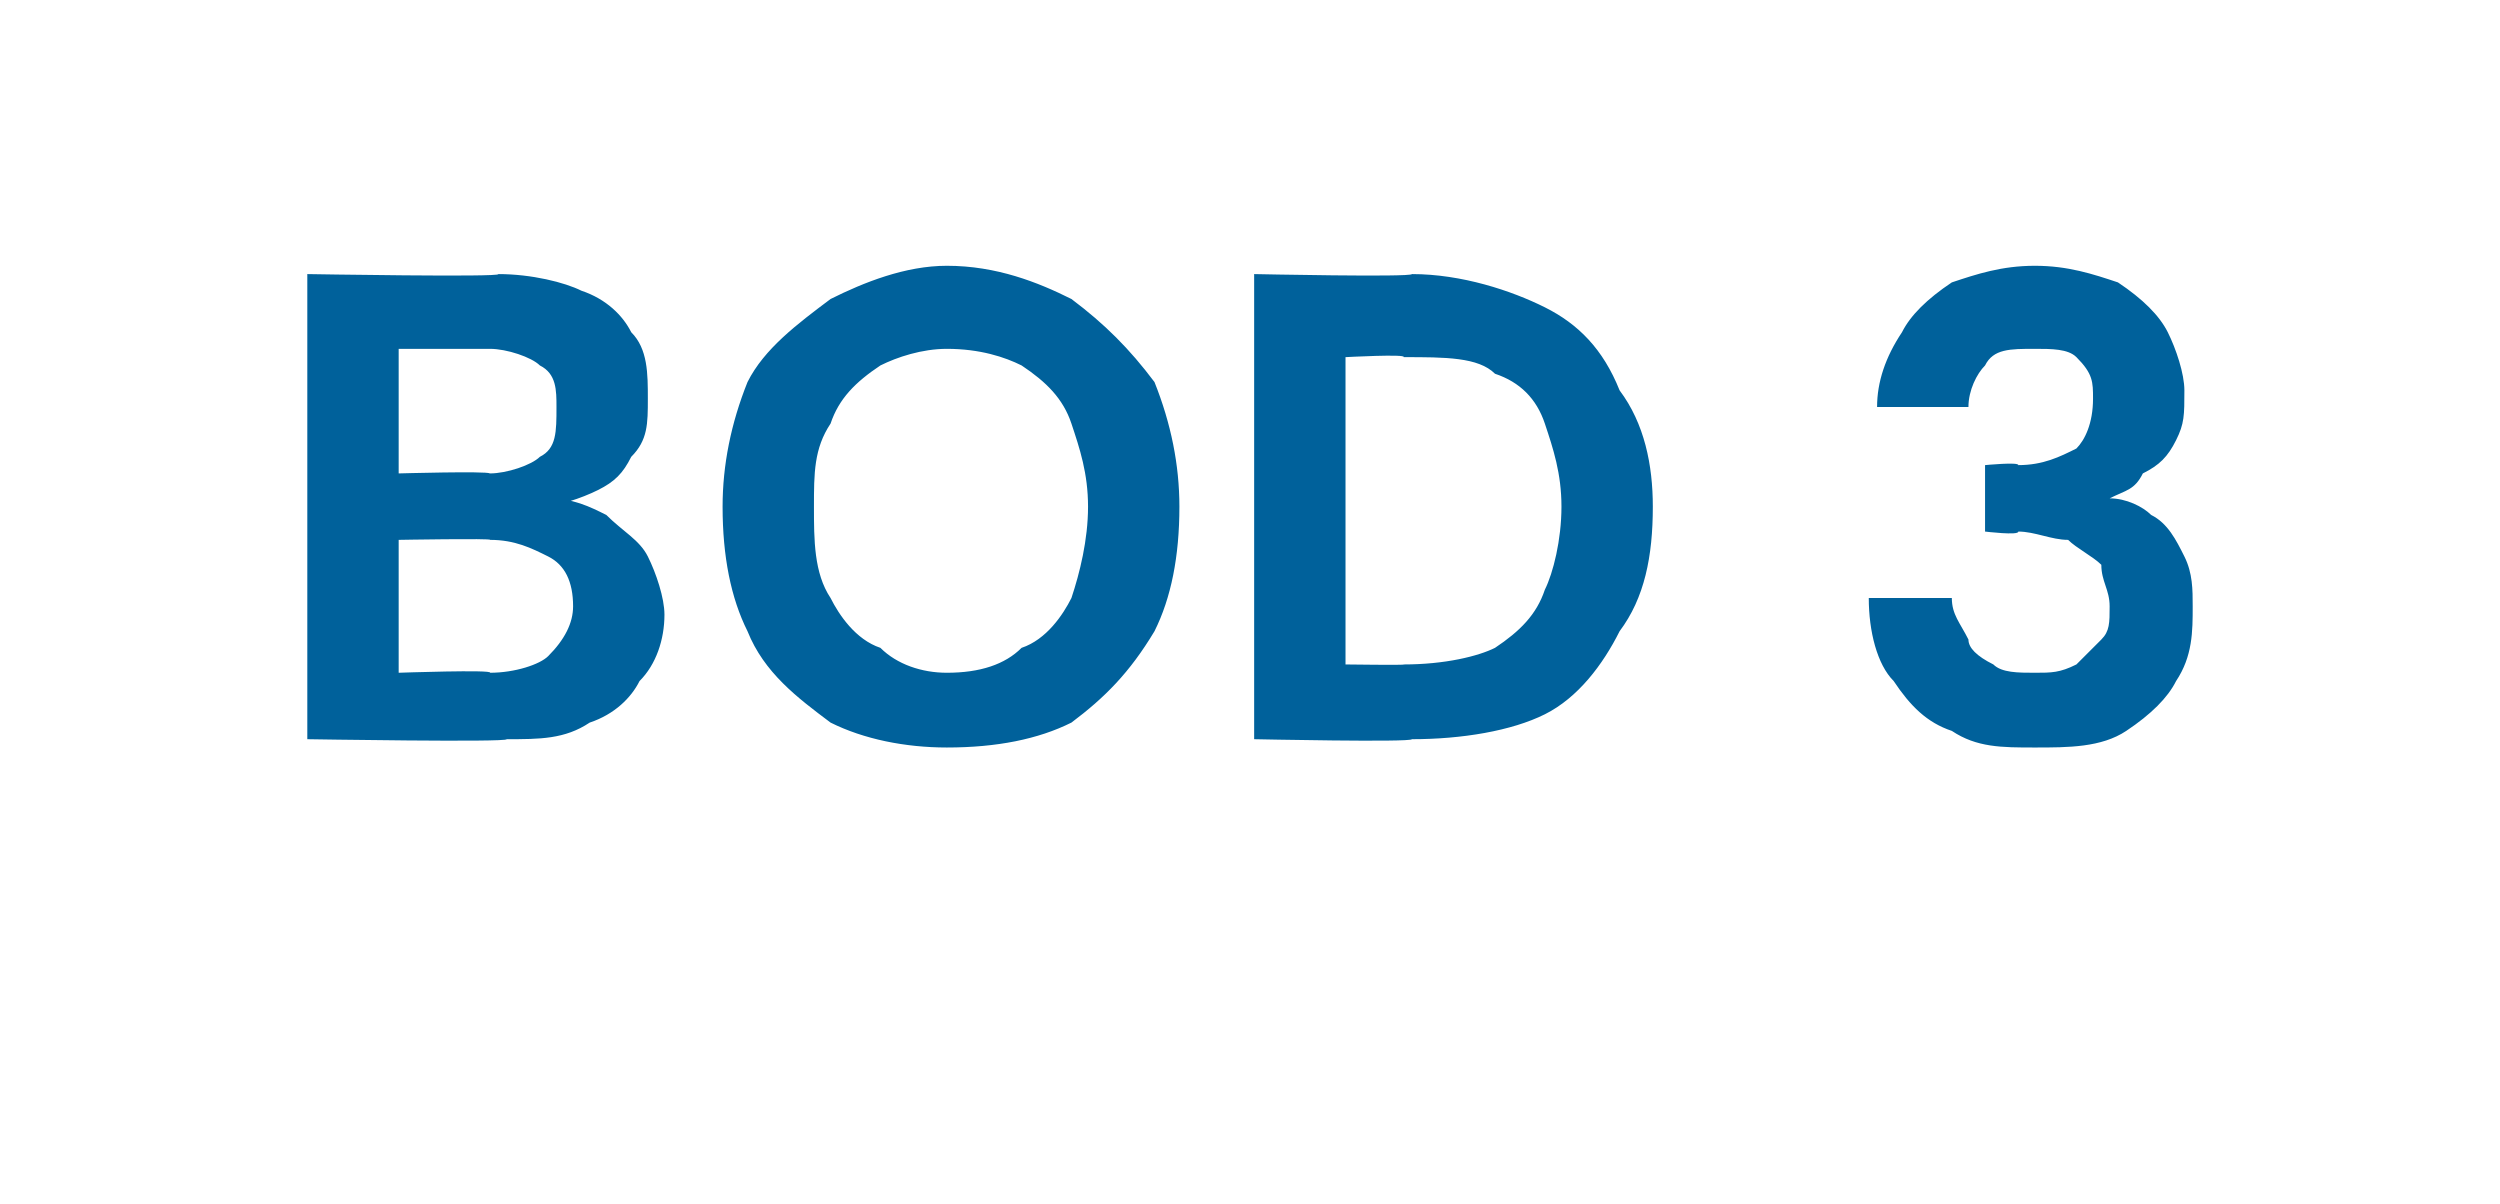 <?xml version="1.0" standalone="no"?><!DOCTYPE svg PUBLIC "-//W3C//DTD SVG 1.1//EN" "http://www.w3.org/Graphics/SVG/1.1/DTD/svg11.dtd"><svg xmlns="http://www.w3.org/2000/svg" version="1.1" width="30.1px" height="14.5px" viewBox="0 -1 30.1 14.5" style="top:-1px">  <desc>BOD 3</desc>  <defs/>  <g id="Polygon48252">    <path d="M 3.7 7.9 L 3.7 2.3 C 3.7 2.3 6.04 2.34 6 2.3 C 6.4 2.3 6.8 2.4 7 2.5 C 7.3 2.6 7.5 2.8 7.6 3 C 7.8 3.2 7.8 3.5 7.8 3.8 C 7.8 4.1 7.8 4.3 7.6 4.5 C 7.5 4.7 7.4 4.8 7.2 4.9 C 7 5 6.7 5.1 6.5 5.1 C 6.5 5.1 6.6 5 6.6 5 C 6.9 5 7.1 5.1 7.3 5.2 C 7.5 5.4 7.7 5.5 7.8 5.7 C 7.9 5.9 8 6.2 8 6.4 C 8 6.7 7.9 7 7.7 7.2 C 7.6 7.4 7.4 7.6 7.1 7.7 C 6.8 7.9 6.5 7.9 6.1 7.9 C 6.12 7.94 3.7 7.9 3.7 7.9 Z M 4.8 7.1 C 4.8 7.1 5.94 7.06 5.9 7.1 C 6.2 7.1 6.5 7 6.6 6.9 C 6.8 6.7 6.9 6.5 6.9 6.3 C 6.9 6 6.8 5.8 6.6 5.7 C 6.4 5.6 6.2 5.5 5.9 5.5 C 5.93 5.48 4.8 5.5 4.8 5.5 L 4.8 7.1 Z M 4.8 4.7 C 4.8 4.7 5.86 4.67 5.9 4.7 C 6.1 4.7 6.4 4.6 6.5 4.5 C 6.7 4.4 6.7 4.2 6.7 3.9 C 6.7 3.7 6.7 3.5 6.5 3.4 C 6.4 3.3 6.1 3.2 5.9 3.2 C 5.86 3.2 4.8 3.2 4.8 3.2 L 4.8 4.7 Z M 11.4 8 C 10.9 8 10.4 7.9 10 7.7 C 9.6 7.4 9.2 7.1 9 6.6 C 8.8 6.2 8.7 5.7 8.7 5.1 C 8.7 4.6 8.8 4.1 9 3.6 C 9.2 3.2 9.6 2.9 10 2.6 C 10.4 2.4 10.9 2.2 11.4 2.2 C 12 2.2 12.5 2.4 12.9 2.6 C 13.3 2.9 13.6 3.2 13.9 3.6 C 14.1 4.1 14.2 4.6 14.2 5.1 C 14.2 5.7 14.1 6.2 13.9 6.6 C 13.6 7.1 13.3 7.4 12.9 7.7 C 12.5 7.9 12 8 11.4 8 Z M 11.4 7.1 C 11.8 7.1 12.1 7 12.3 6.8 C 12.6 6.7 12.8 6.4 12.9 6.2 C 13 5.9 13.1 5.5 13.1 5.1 C 13.1 4.7 13 4.4 12.9 4.1 C 12.8 3.8 12.6 3.6 12.3 3.4 C 12.1 3.3 11.8 3.2 11.4 3.2 C 11.1 3.2 10.8 3.3 10.6 3.4 C 10.3 3.6 10.1 3.8 10 4.1 C 9.8 4.4 9.8 4.7 9.8 5.1 C 9.8 5.5 9.8 5.9 10 6.2 C 10.1 6.4 10.3 6.7 10.6 6.8 C 10.8 7 11.1 7.1 11.4 7.1 Z M 15.1 7.9 L 15.1 2.3 C 15.1 2.3 16.99 2.34 17 2.3 C 17.6 2.3 18.2 2.5 18.6 2.7 C 19 2.9 19.3 3.2 19.5 3.7 C 19.8 4.1 19.9 4.6 19.9 5.1 C 19.9 5.7 19.8 6.2 19.5 6.6 C 19.3 7 19 7.4 18.6 7.6 C 18.2 7.8 17.6 7.9 17 7.9 C 16.99 7.94 15.1 7.9 15.1 7.9 Z M 16.2 7 C 16.2 7 16.94 7.01 16.9 7 C 17.4 7 17.8 6.9 18 6.8 C 18.3 6.6 18.5 6.4 18.6 6.1 C 18.7 5.9 18.8 5.5 18.8 5.1 C 18.8 4.7 18.7 4.4 18.6 4.1 C 18.5 3.8 18.3 3.6 18 3.5 C 17.8 3.3 17.4 3.3 16.9 3.3 C 16.94 3.26 16.2 3.3 16.2 3.3 L 16.2 7 Z M 24.5 8 C 24.1 8 23.8 8 23.5 7.8 C 23.2 7.7 23 7.5 22.8 7.2 C 22.6 7 22.5 6.6 22.5 6.2 C 22.5 6.2 23.5 6.2 23.5 6.2 C 23.5 6.4 23.6 6.5 23.7 6.7 C 23.7 6.8 23.8 6.9 24 7 C 24.1 7.1 24.3 7.1 24.5 7.1 C 24.7 7.1 24.8 7.1 25 7 C 25.1 6.9 25.2 6.8 25.3 6.7 C 25.4 6.6 25.4 6.5 25.4 6.3 C 25.4 6.1 25.3 6 25.3 5.8 C 25.2 5.7 25 5.6 24.9 5.5 C 24.7 5.5 24.5 5.4 24.3 5.4 C 24.31 5.45 23.9 5.4 23.9 5.4 L 23.9 4.6 C 23.9 4.6 24.31 4.56 24.3 4.6 C 24.6 4.6 24.8 4.5 25 4.4 C 25.1 4.3 25.2 4.1 25.2 3.8 C 25.2 3.6 25.2 3.5 25 3.3 C 24.9 3.2 24.7 3.2 24.5 3.2 C 24.2 3.2 24 3.2 23.9 3.4 C 23.8 3.5 23.7 3.7 23.7 3.9 C 23.7 3.9 22.6 3.9 22.6 3.9 C 22.6 3.6 22.7 3.3 22.9 3 C 23 2.8 23.2 2.6 23.5 2.4 C 23.8 2.3 24.1 2.2 24.5 2.2 C 24.9 2.2 25.2 2.3 25.5 2.4 C 25.8 2.6 26 2.8 26.1 3 C 26.2 3.2 26.3 3.5 26.3 3.7 C 26.3 4 26.3 4.1 26.2 4.3 C 26.1 4.5 26 4.6 25.8 4.7 C 25.7 4.9 25.6 4.9 25.4 5 C 25.6 5 25.8 5.1 25.9 5.2 C 26.1 5.3 26.2 5.5 26.3 5.7 C 26.4 5.9 26.4 6.1 26.4 6.3 C 26.4 6.6 26.4 6.9 26.2 7.2 C 26.1 7.4 25.9 7.6 25.6 7.8 C 25.3 8 24.9 8 24.5 8 Z " stroke="none" fill="#00619b"/>  </g></svg>